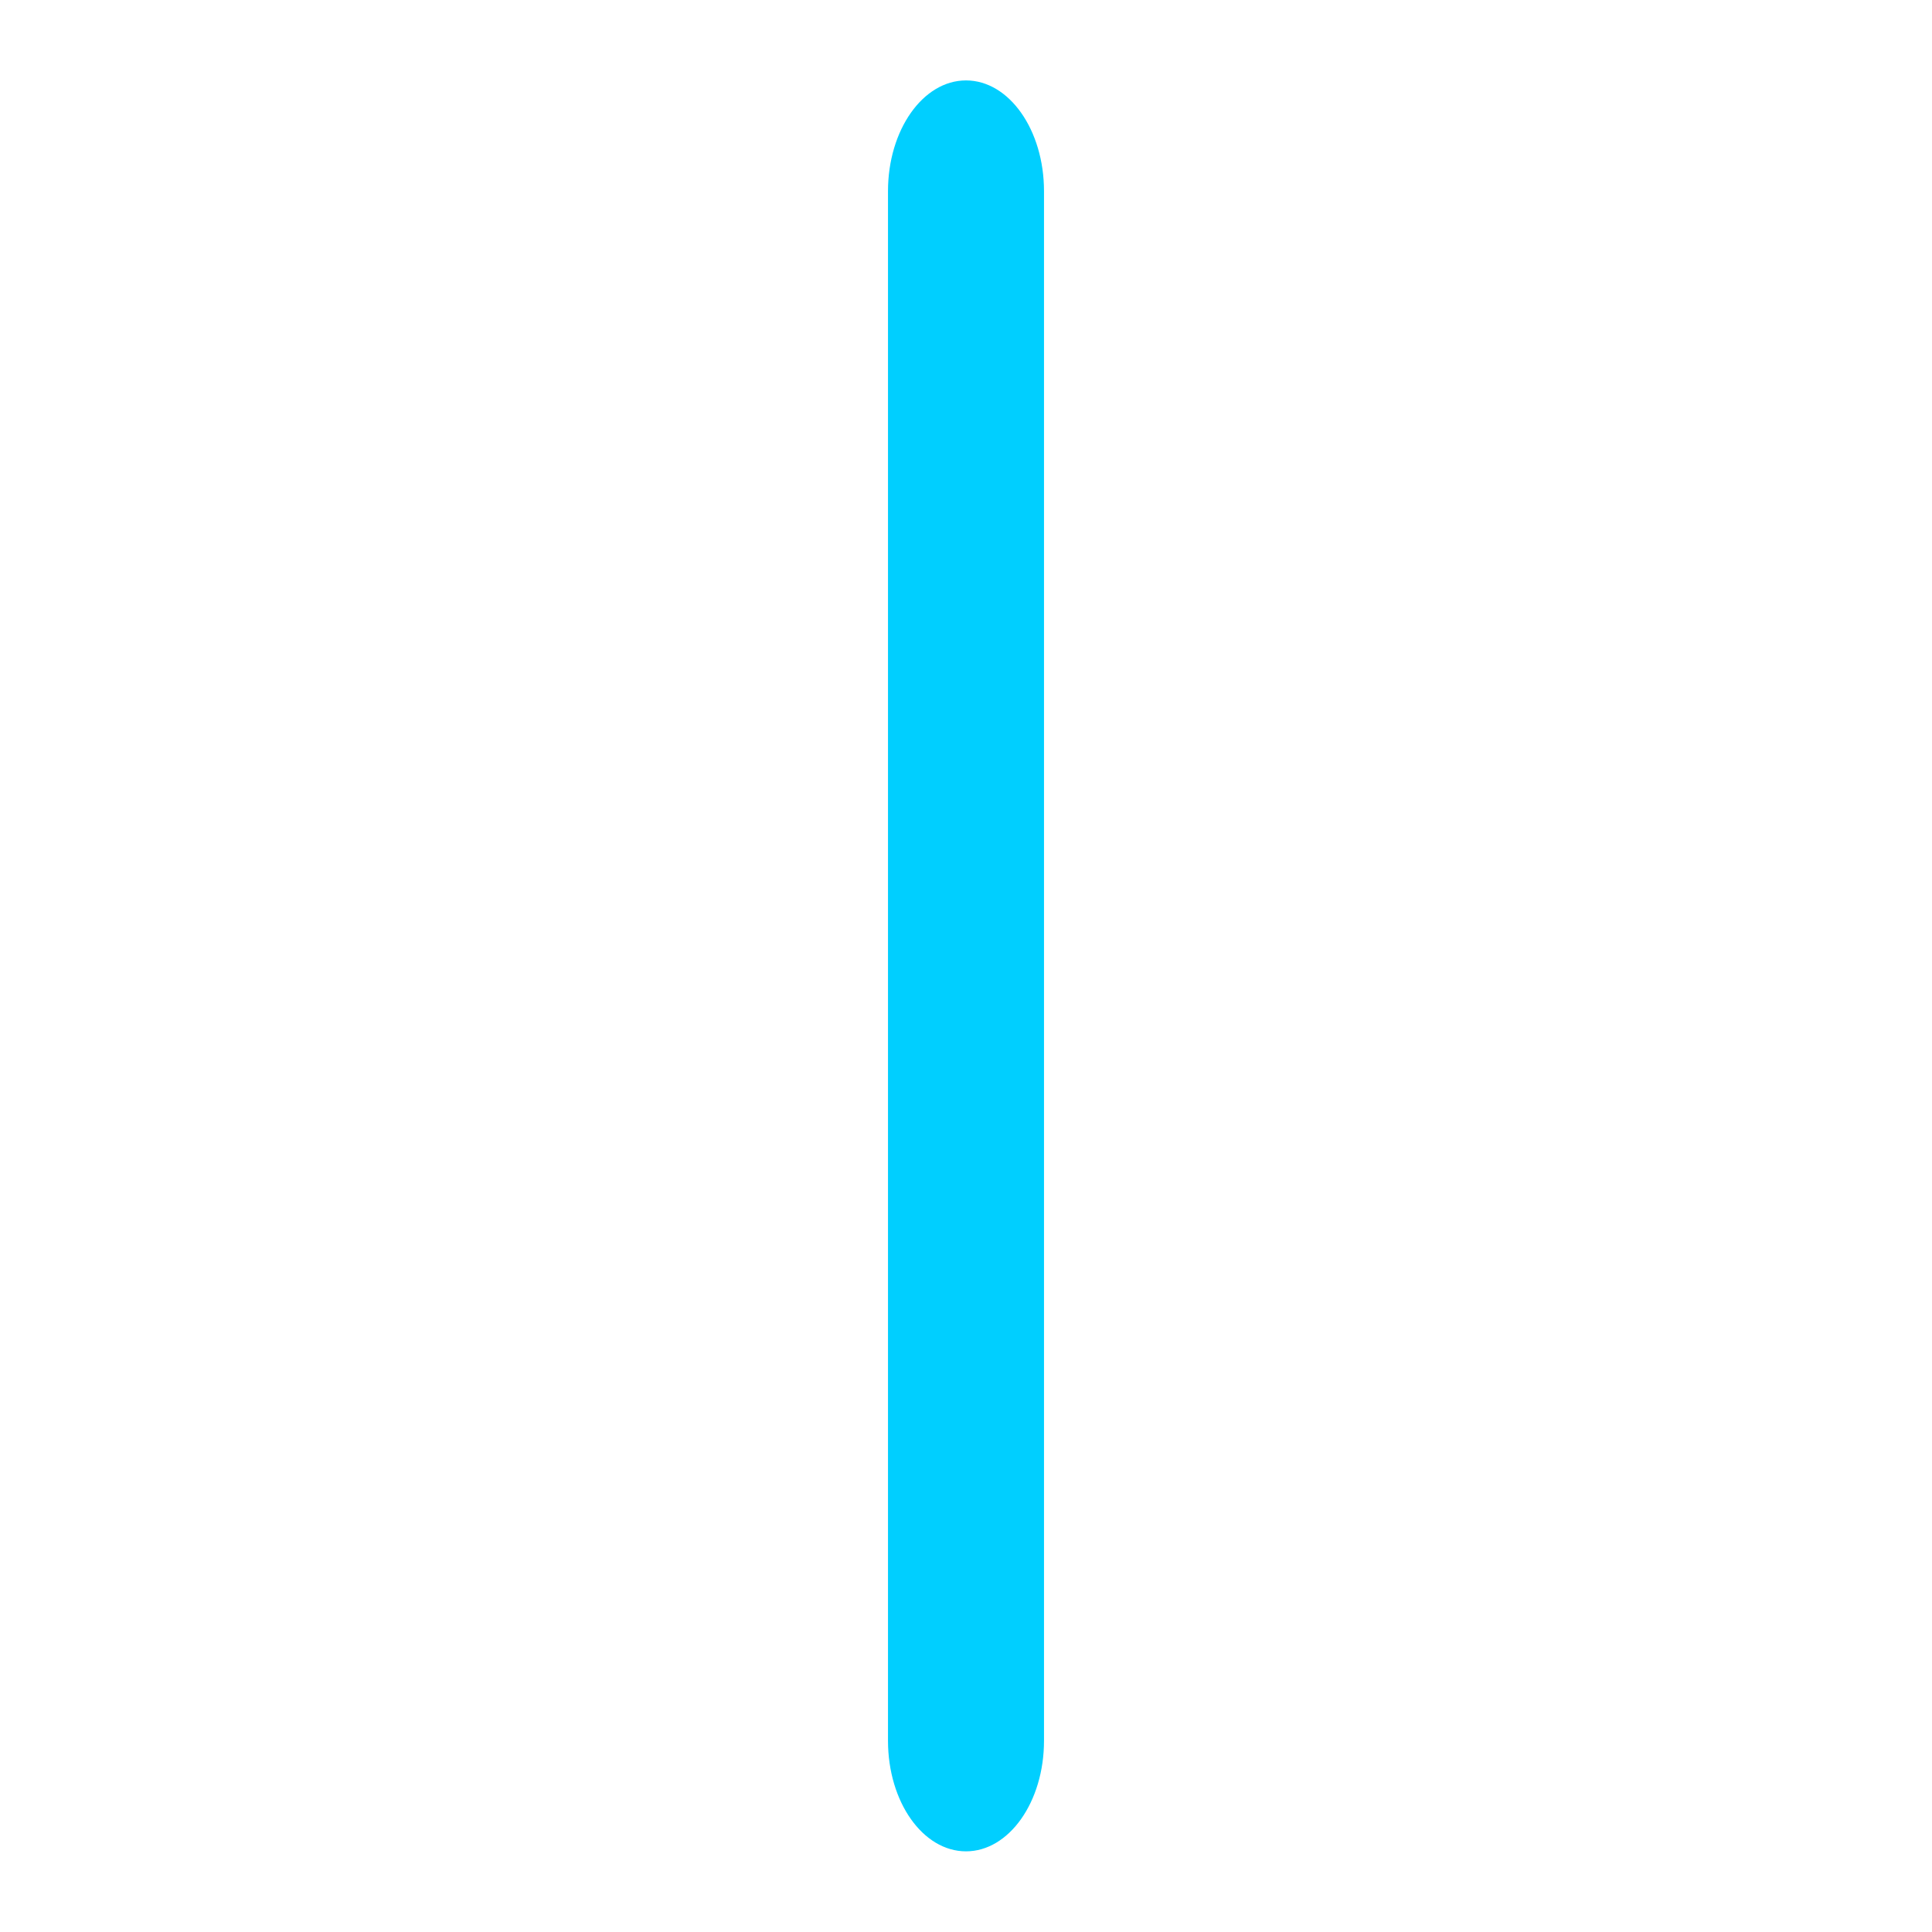 <?xml version="1.0" encoding="utf-8"?>
<!-- Generator: Adobe Illustrator 15.1.0, SVG Export Plug-In . SVG Version: 6.00 Build 0)  -->
<!DOCTYPE svg PUBLIC "-//W3C//DTD SVG 1.1//EN" "http://www.w3.org/Graphics/SVG/1.1/DTD/svg11.dtd">
<svg version="1.1" id="Layer_1" xmlns="http://www.w3.org/2000/svg" xmlns:xlink="http://www.w3.org/1999/xlink" x="0px" y="0px"
	 width="16px" height="16px" viewBox="0 0 16 16" enable-background="new 0 0 16 16" xml:space="preserve">
<path fill="#00CFFF" d="M8,15.332c-0.357,0-0.646-0.409-0.646-0.916V1.583c0-0.506,0.289-0.917,0.646-0.917s0.646,0.41,0.646,0.917
	v12.833C8.646,14.923,8.356,15.332,8,15.332z"/>
</svg>
